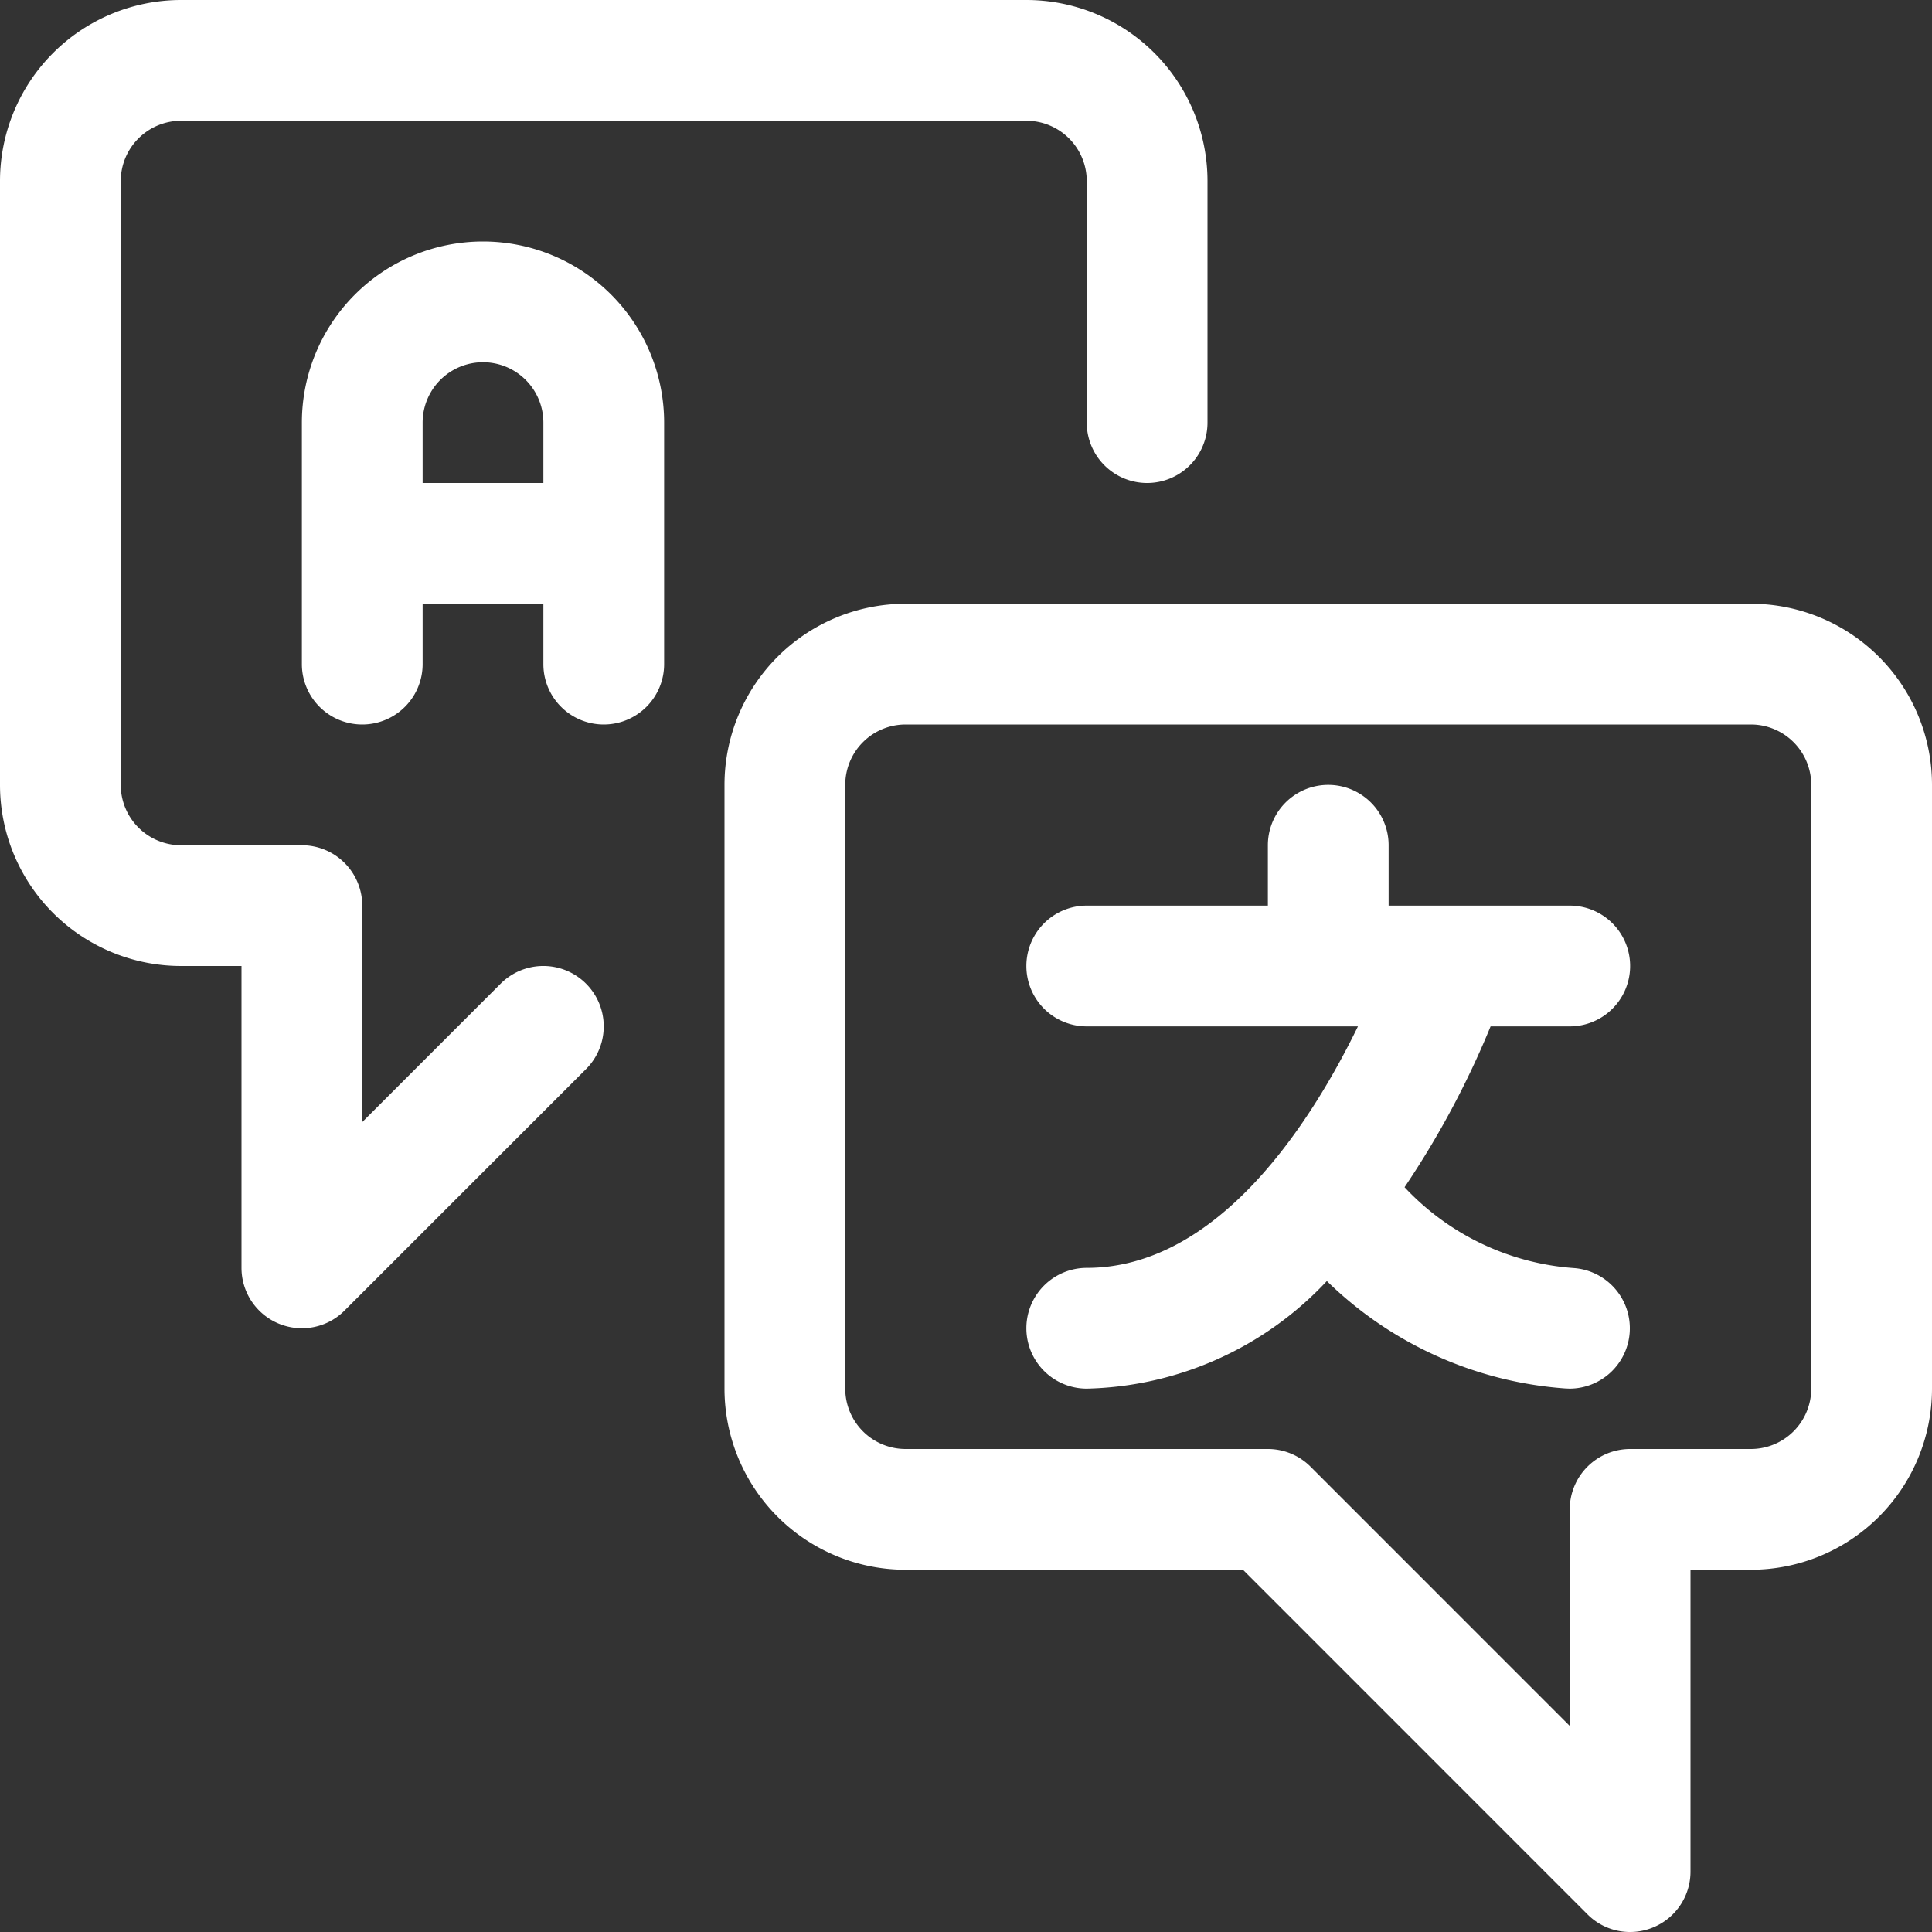 <svg xmlns="http://www.w3.org/2000/svg" width="32" height="32" viewBox="0 0 32 32">
  <rect x="0" y="0" width="32" height="32" fill="#333333" stroke="none"/>
  <g id="Group_1681" data-name="Group 1681" transform="translate(-1390.973 -484.182)">
    <g id="Group_543" data-name="Group 543" transform="translate(1390.973 484.182)">
      <path id="Path_584" data-name="Path 584" d="M8.75,11a1,1,0,0,1-1-1V9h-2v1a1,1,0,1,1-2,0V6a3,3,0,1,1,6,0v4A1,1,0,0,1,8.75,11Zm-1-4V6a1,1,0,1,0-2,0V7Z" transform="translate(1.25 1)" fill="#fff"/>
      <path id="Path_585" data-name="Path 585" d="M21.674,19.747a6.29,6.29,0,0,1-3.947-1.779A5.612,5.612,0,0,1,13.75,19.75a1,1,0,0,1,0-2c2.187,0,3.723-2.421,4.492-4H13.75a1,1,0,0,1,0-2h3v-1a1,1,0,1,1,2,0v1h3a1,1,0,0,1,0,2H20.439a14.85,14.85,0,0,1-1.425,2.664,4.256,4.256,0,0,0,2.8,1.339,1,1,0,0,1,.929,1.065,1,1,0,0,1-1,.932Z" transform="translate(4.25 3.25)" fill="#fff"/>
      <path id="Path_586" data-name="Path 586" d="M24,29.5a.99.99,0,0,1-.707-.293L17.587,23.5H12a3,3,0,0,1-3-3v-10a3,3,0,0,1,3-3H26a3,3,0,0,1,3,3v10a3,3,0,0,1-3,3H25v5a1,1,0,0,1-1,1ZM12,9.5a1,1,0,0,0-1,1v10a1,1,0,0,0,1,1h6a1,1,0,0,1,.707.293L23,26.087V22.5a1,1,0,0,1,1-1h2a1,1,0,0,0,1-1v-10a1,1,0,0,0-1-1Z" transform="translate(3 2.5)" fill="#fff"/>
      <path id="Path_587" data-name="Path 587" d="M5,22a1,1,0,0,1-1-1V16H3a3,3,0,0,1-3-3V3A3,3,0,0,1,3,0H17a3,3,0,0,1,3,3V7a1,1,0,1,1-2,0V3a1,1,0,0,0-1-1H3A1,1,0,0,0,2,3V13a1,1,0,0,0,1,1H5a1,1,0,0,1,1,1v3.585l2.293-2.293a1,1,0,0,1,1.413,1.416l-4,4A.994.994,0,0,1,5,22Z" transform="translate(0 0)" fill="#fff"/>
    </g>
  </g>
</svg>
